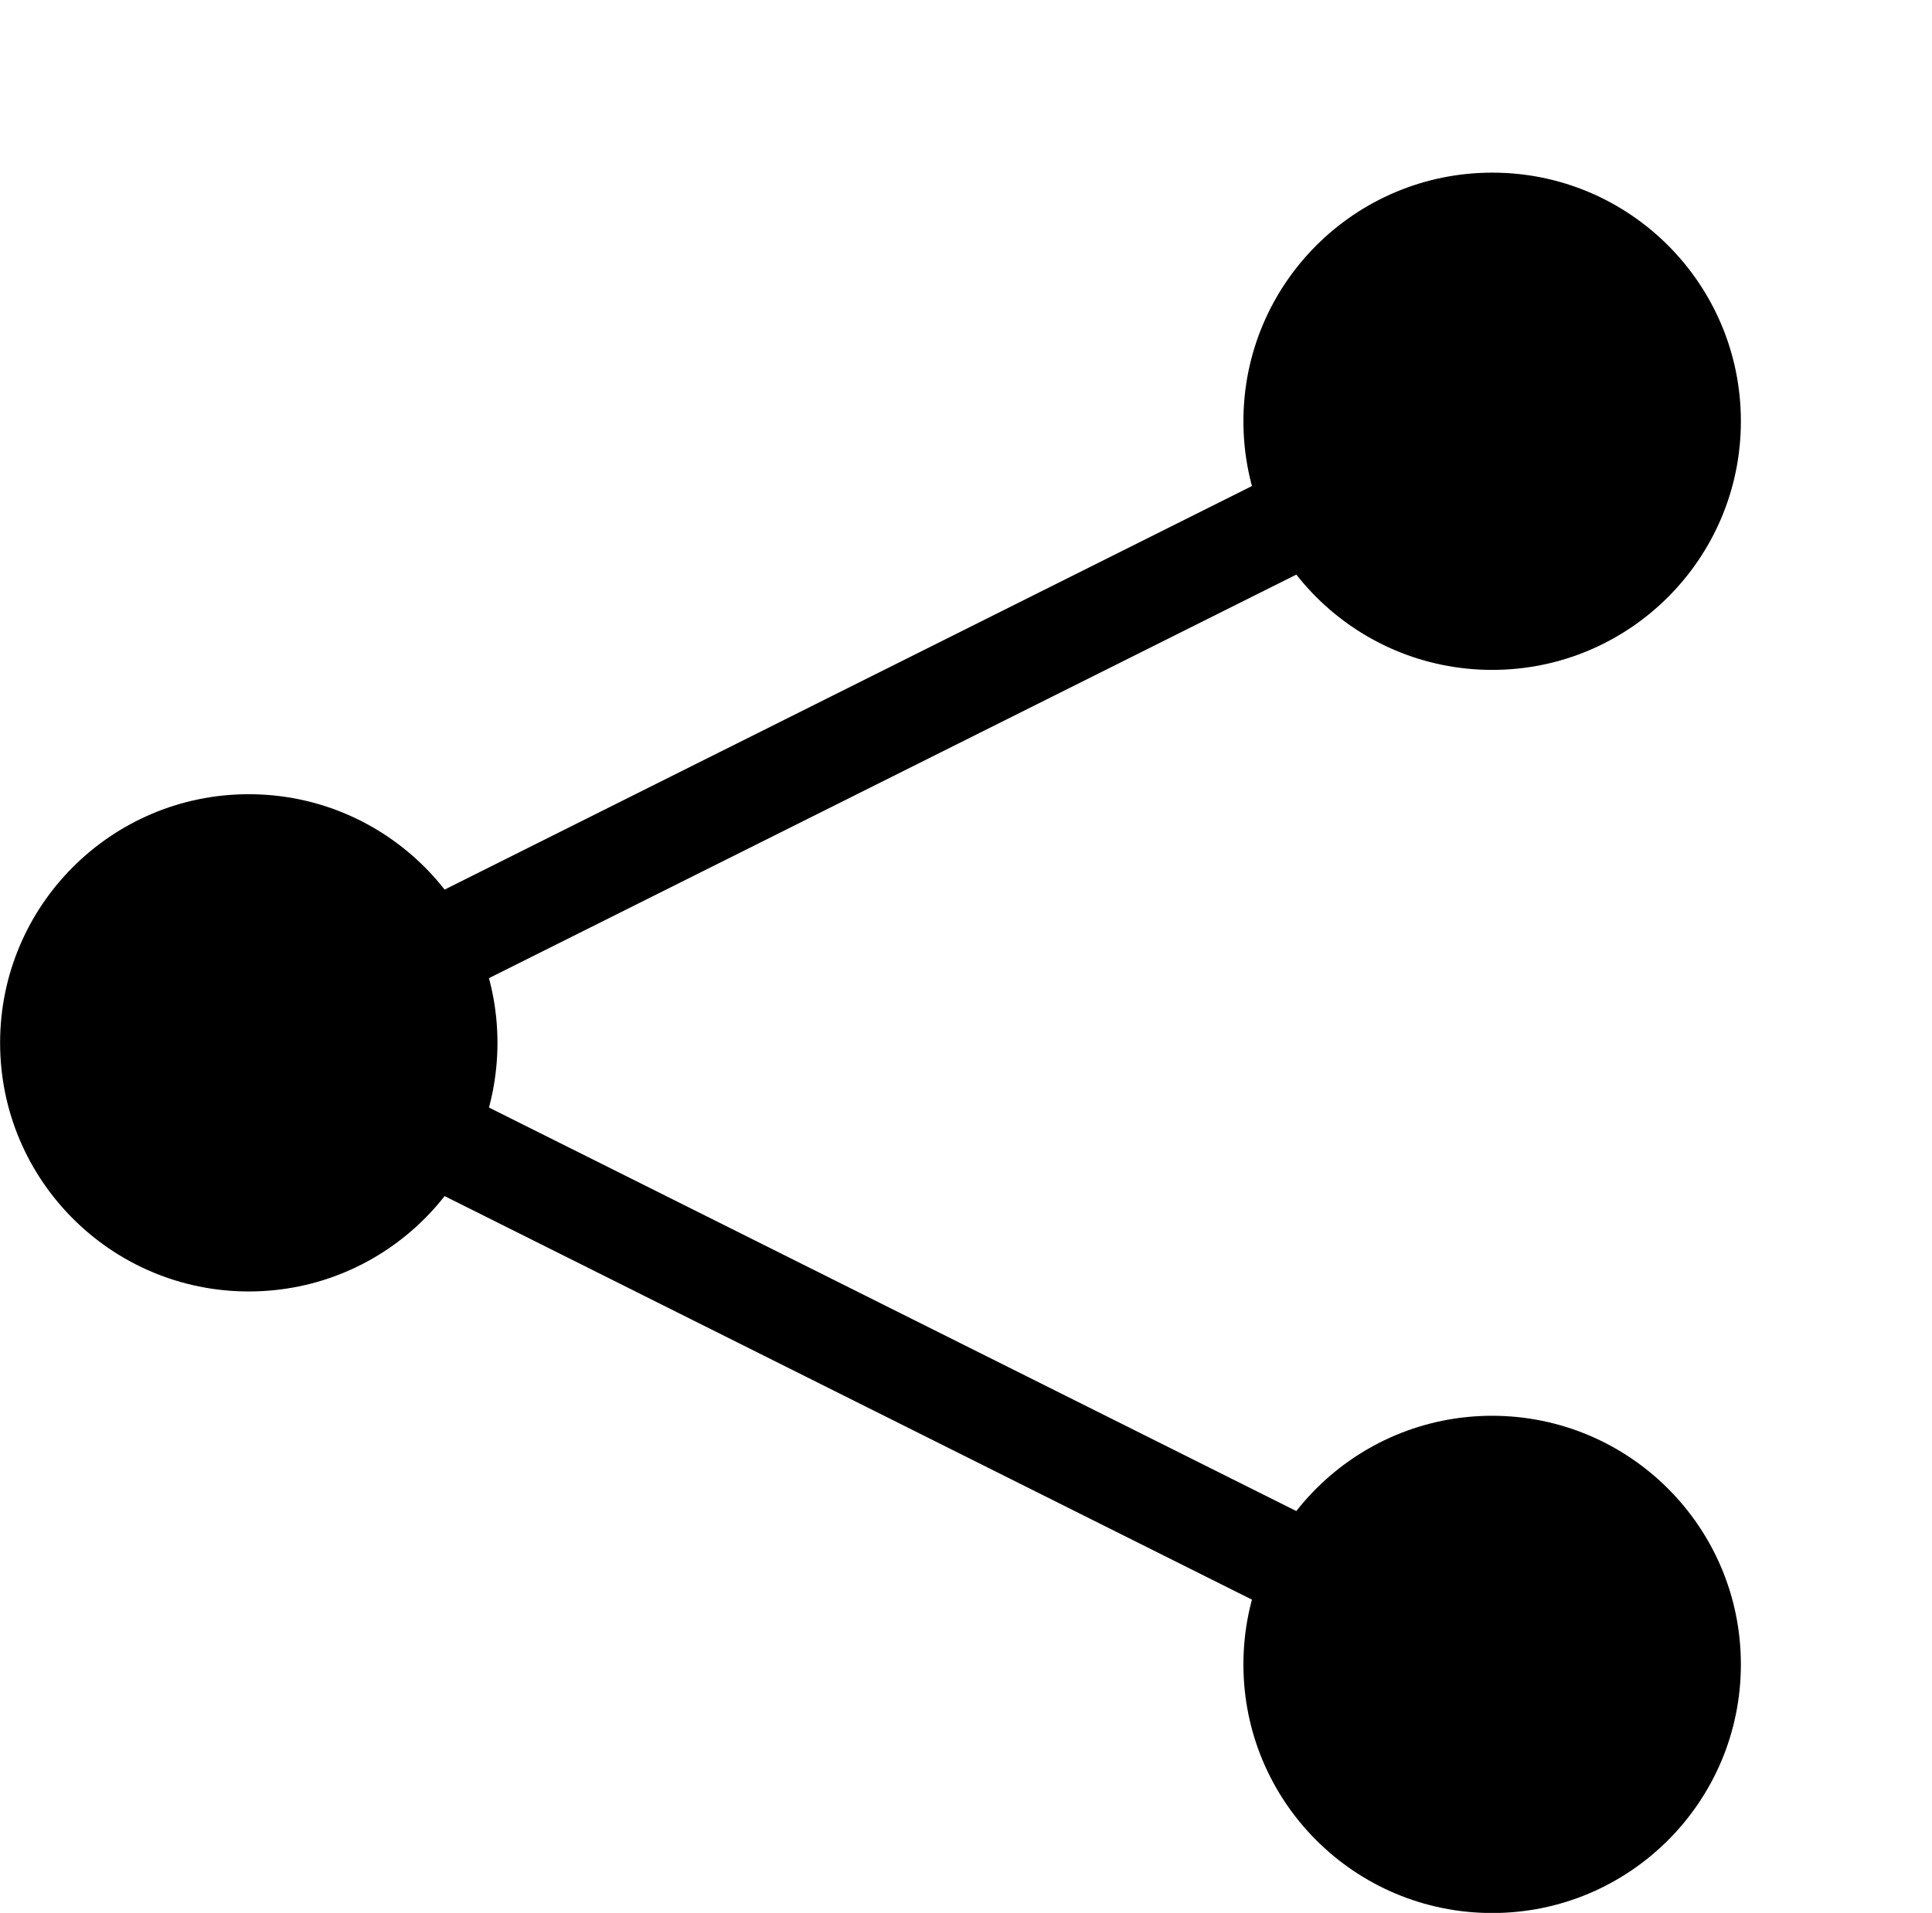 <?xml version="1.0" encoding="utf-8"?>
<!-- Generator: Adobe Illustrator 16.0.0, SVG Export Plug-In . SVG Version: 6.00 Build 0)  -->
<!DOCTYPE svg PUBLIC "-//W3C//DTD SVG 1.1//EN" "http://www.w3.org/Graphics/SVG/1.1/DTD/svg11.dtd">
<svg version="1.1" xmlns="http://www.w3.org/2000/svg" xmlns:xlink="http://www.w3.org/1999/xlink" x="0px" y="0px" width="19.5px"
	 height="19.312px" viewBox="1.599 1.333 19.5 19.312" enable-background="new 1.599 1.333 19.5 19.312" xml:space="preserve">
<g id="Layer_1" display="none">
	<g id="double_x5F_bed_1_">
		<path display="inline" fill="#B2954B" stroke="#B2954B" stroke-width="0.25" stroke-miterlimit="10" d="M17.194,13.617
			c-1.392,0-2.548,1.029-2.745,2.367H4.598c-1.813,0-3.289-1.475-3.289-3.288c0-1.812,1.476-3.288,3.289-3.288H7.47
			c0.206,1.328,1.357,2.35,2.743,2.35c1.385,0,2.537-1.022,2.744-2.35h2.871c2.284,0,4.144-1.858,4.144-4.142
			c0-2.283-1.858-4.141-4.144-4.141H5.971C5.756-0.192,4.609-1.201,3.232-1.201c-1.529,0-2.775,1.244-2.775,2.775
			c0,1.53,1.246,2.775,2.775,2.775c1.393,0,2.548-1.03,2.747-2.37h9.849c1.812,0,3.289,1.475,3.289,3.288
			c0,1.814-1.477,3.289-3.289,3.289h-2.871c-0.207-1.33-1.358-2.349-2.744-2.349c-1.385,0-2.537,1.019-2.743,2.349H4.599
			c-2.284,0-4.142,1.856-4.142,4.141c0,2.286,1.858,4.143,4.142,4.143h9.857c0.213,1.318,1.36,2.328,2.737,2.328
			c1.529,0,2.776-1.246,2.776-2.776C19.97,14.859,18.723,13.617,17.194,13.617z M3.232,3.496c-1.06,0-1.922-0.862-1.922-1.922
			c0-1.059,0.862-1.922,1.922-1.922s1.922,0.863,1.922,1.922C5.154,2.634,4.292,3.496,3.232,3.496z M10.214,7.061
			c1.06,0,1.92,0.861,1.92,1.921c0,1.059-0.861,1.922-1.92,1.922c-1.06,0-1.922-0.863-1.922-1.922
			C8.292,7.922,9.154,7.061,10.214,7.061z M17.194,18.312c-1.058,0-1.921-0.861-1.921-1.923c0-1.058,0.863-1.923,1.921-1.923
			c1.06,0,1.923,0.865,1.923,1.923C19.117,17.451,18.253,18.312,17.194,18.312z"/>
	</g>
	<g id="Layer_3">
		<g display="inline">
			<g id="Icon-Envelope" transform="translate(78, 232)">
				<path id="Fill-3" fill="#B2954B" d="M-57.556-225.85l-0.812-0.703l-7.522,6.508c-0.94,0.816-2.522,0.816-3.462,0l-7.522-6.472
					l-0.813,0.703l5.6,4.844l-5.6,4.845l0.813,0.705l5.599-4.848l1.111,0.962c0.684,0.593,1.582,0.925,2.521,0.925
					s1.838-0.332,2.521-0.925l1.111-0.962l5.598,4.848l0.813-0.705l-5.601-4.845L-57.556-225.85"/>
				<path id="Fill-4" fill="#B2954B" d="M-59.137-214.163h-16.882c-0.983,0-1.794-0.703-1.794-1.553v-10.431
					c0-0.851,0.812-1.554,1.794-1.554h16.882c0.984,0,1.795,0.704,1.795,1.554v10.431
					C-57.342-214.866-58.153-214.163-59.137-214.163L-59.137-214.163z M-76.062-226.701c-0.342,0-0.598,0.222-0.598,0.519v10.428
					c0,0.299,0.256,0.519,0.598,0.519h16.883c0.341,0,0.599-0.222,0.599-0.519v-10.428c0-0.296-0.258-0.519-0.599-0.519H-76.062
					L-76.062-226.701z"/>
			</g>
		</g>
	</g>
	<path display="inline" fill="#E1E1E1" d="M12.717-1.943c-7.037,0-10.585,5.044-10.585,9.251c0,2.548,0.964,4.814,3.032,5.659
		c0.339,0.139,0.643,0.004,0.742-0.371c0.068-0.26,0.23-0.917,0.302-1.188c0.099-0.372,0.061-0.501-0.213-0.826
		C5.399,9.878,5.017,8.967,5.017,7.677c0-3.743,2.801-7.094,7.292-7.094c3.978,0,6.162,2.431,6.162,5.676
		c0,4.27-1.891,7.875-4.696,7.875c-1.548,0-2.707-1.281-2.336-2.854c0.444-1.876,1.308-3.901,1.308-5.256
		c0-1.212-0.652-2.222-1.998-2.222c-1.583,0-2.856,1.639-2.856,3.833c0,1.398,0.472,2.344,0.472,2.344s-1.621,6.869-1.905,8.07
		c-0.565,2.396-0.085,5.332-0.044,5.627c0.024,0.178,0.25,0.219,0.353,0.088c0.145-0.193,2.033-2.52,2.673-4.848
		c0.182-0.658,1.042-4.07,1.042-4.07c0.515,0.982,2.018,1.846,3.617,1.846c4.761,0,7.991-4.341,7.991-10.15
		C22.092,2.147,18.372-1.943,12.717-1.943z"/>
</g>
<g id="Layer_2" display="none">
	<path display="inline" fill="#E1E1E1" d="M23.925,3.622c-0.868,0.386-1.803,0.646-2.783,0.763c1-0.6,1.77-1.549,2.13-2.682
		c-0.937,0.555-1.973,0.958-3.078,1.177c-0.884-0.942-2.145-1.532-3.537-1.532c-2.677,0-4.847,2.17-4.847,4.847
		c0,0.379,0.042,0.749,0.126,1.104C7.907,7.099,4.334,5.169,1.944,2.236C1.526,2.951,1.288,3.784,1.288,4.673
		c0,1.682,0.855,3.166,2.156,4.035C2.65,8.682,1.902,8.464,1.249,8.101c0,0.021,0,0.041,0,0.062c0,2.349,1.671,4.308,3.889,4.754
		c-0.407,0.108-0.835,0.169-1.277,0.169c-0.312,0-0.617-0.029-0.912-0.088c0.616,1.926,2.407,3.327,4.527,3.367
		c-1.659,1.3-3.748,2.075-6.02,2.075c-0.391,0-0.777-0.023-1.156-0.068c2.146,1.376,4.693,2.177,7.431,2.177
		c8.916,0,13.791-7.384,13.791-13.791c0-0.21-0.004-0.419-0.014-0.628C22.454,5.448,23.276,4.594,23.925,3.622z"/>
</g>
<g id="Layer_3_1_" display="none">
	<path display="inline" fill="#E1E1E1" d="M17.506,6.478h-4.015V3.846c0-0.99,0.655-1.221,1.117-1.221c0.46,0,2.833,0,2.833,0
		v-4.347l-3.903-0.014c-4.33,0-5.315,3.242-5.315,5.317v2.897H5.718v4.48h2.505c0,5.748,0,12.676,0,12.676h5.269
		c0,0,0-6.995,0-12.676h3.557L17.506,6.478z"/>
</g>
<g id="Layer_4" display="none">
	<g display="inline">
		<circle fill="#E1E1E1" cx="12.131" cy="10.258" r="3.98"/>
		<path fill="#E1E1E1" d="M16.774-1.682H7.488c-4.031,0-7.297,3.266-7.297,7.297v9.287c0,4.029,3.266,7.297,7.297,7.297h9.286
			c4.029,0,7.296-3.268,7.296-7.297V5.615C24.07,1.584,20.803-1.682,16.774-1.682z M12.131,16.229c-3.297,0-5.97-2.674-5.97-5.971
			c0-3.296,2.673-5.97,5.97-5.97c3.296,0,5.969,2.673,5.969,5.97C18.1,13.555,15.427,16.229,12.131,16.229z M18.368,5.35
			c-0.734,0-1.327-0.593-1.327-1.327c0-0.732,0.593-1.327,1.327-1.327c0.73,0,1.326,0.595,1.326,1.327
			C19.694,4.757,19.098,5.35,18.368,5.35z"/>
	</g>
</g>
<g id="Layer_5" display="none">
	<g display="inline">
		<g>
			<g>
				<path fill="#B2954B" d="M16.55,12.516c-3.009,0-5.455-2.448-5.455-5.456s2.446-5.456,5.455-5.456
					c3.007,0,5.455,2.448,5.455,5.456S19.557,12.516,16.55,12.516z M16.55,2.646c-2.434,0-4.414,1.98-4.414,4.414
					c0,2.433,1.98,4.414,4.414,4.414s4.414-1.981,4.414-4.414C20.964,4.626,18.984,2.646,16.55,2.646z"/>
			</g>
			<g>
				<path fill="#B2954B" d="M23.42,19.466H9.68c-0.288,0-0.521-0.234-0.521-0.521v-1.818c0-1.868,1.52-3.387,3.387-3.387h4.004
					v1.042h-4.004c-1.294,0-2.346,1.052-2.346,2.345v1.298h12.7v-1.298c0-1.293-1.054-2.345-2.347-2.345H16.55v-1.042h4.004
					c1.868,0,3.387,1.519,3.387,3.387v1.818C23.942,19.232,23.709,19.466,23.42,19.466z"/>
			</g>
		</g>
		<g>
			<g>
				<path fill="#B2954B" d="M8.511,19.466H2.603c-0.287,0-0.52-0.234-0.52-0.521v-1.818h1.041v1.298h5.388V19.466z"/>
			</g>
			<g>
				<path fill="#B2954B" d="M8.511,13.234c-2.627,0-4.764-2.137-4.764-4.764s2.137-4.764,4.764-4.764
					c0.878,0,1.736,0.241,2.482,0.697L10.45,5.292C9.868,4.936,9.198,4.747,8.511,4.747c-2.053,0-3.722,1.67-3.722,3.723
					c0,2.053,1.669,3.723,3.722,3.723c1.026,0,1.981-0.408,2.691-1.149l0.752,0.72C11.047,12.712,9.824,13.234,8.511,13.234z"/>
			</g>
			<g>
				<path fill="#B2954B" d="M3.124,17.127H2.083c0-1.646,1.339-2.985,2.985-2.985h3.443v1.042H5.068
					C3.996,15.184,3.124,16.055,3.124,17.127z"/>
			</g>
		</g>
	</g>
</g>
<g id="Layer_6" display="none">
	<g display="inline">
		<path fill="#B2954B" d="M19.21,3.093h-0.996h-0.509V2.039c0-0.24-0.194-0.435-0.435-0.435c-0.239,0-0.436,0.195-0.436,0.435v1.054
			h-2.131V2.039c0-0.24-0.193-0.435-0.434-0.435c-0.241,0-0.436,0.195-0.436,0.435v1.054h-2.132V2.039
			c0-0.24-0.194-0.435-0.435-0.435s-0.433,0.195-0.433,0.435v1.054H8.703V2.039c0-0.24-0.195-0.435-0.435-0.435
			c-0.241,0-0.435,0.195-0.435,0.435v1.054h-3.83v16.279h17.533V3.093H19.21z M20.667,18.501H4.873V3.962h2.96v0.923
			c0,0.24,0.194,0.435,0.435,0.435c0.24,0,0.435-0.195,0.435-0.435V3.962h2.133v0.923c0,0.24,0.193,0.435,0.433,0.435
			s0.435-0.195,0.435-0.435V3.962h2.132v0.923c0,0.24,0.194,0.435,0.436,0.435c0.24,0,0.434-0.195,0.434-0.435V3.962h2.131v0.923
			c0,0.24,0.196,0.435,0.436,0.435c0.241,0,0.435-0.195,0.435-0.435V3.962h0.509h0.996h1.456V18.501L20.667,18.501z"/>
		<rect x="7.73" y="11.191" fill="#B2954B" width="1.09" height="1.092"/>
		<rect x="7.739" y="14.155" fill="#B2954B" width="1.09" height="1.092"/>
		<rect x="10.732" y="14.155" fill="#B2954B" width="1.09" height="1.092"/>
		<rect x="13.722" y="14.155" fill="#B2954B" width="1.092" height="1.092"/>
		<rect x="7.704" y="8.226" fill="#B2954B" width="1.091" height="1.09"/>
		<rect x="10.695" y="11.189" fill="#B2954B" width="1.091" height="1.09"/>
		<rect x="13.689" y="11.189" fill="#B2954B" width="1.09" height="1.09"/>
		<rect x="16.68" y="11.189" fill="#B2954B" width="1.091" height="1.09"/>
		<rect x="10.67" y="8.224" fill="#B2954B" width="1.091" height="1.09"/>
		<rect x="13.663" y="8.224" fill="#B2954B" width="1.092" height="1.09"/>
		<rect x="16.654" y="8.224" fill="#B2954B" width="1.092" height="1.09"/>
	</g>
</g>
<g id="Layer_7" display="none">
</g>
<g id="Layer_8" display="none">
	<path id="Check" display="inline" fill="#B2954B" d="M21.767,6.611c-0.324-0.322-0.854-0.322-1.179,0L8.797,18.324l-5.185-5.111
		c-0.325-0.322-0.854-0.322-1.179,0c-0.325,0.323-0.325,0.845,0,1.168l5.776,5.693c0.322,0.318,0.858,0.318,1.179,0L21.767,7.778
		C22.094,7.456,22.094,6.933,21.767,6.611C21.443,6.289,22.094,6.933,21.767,6.611z"/>
</g>
<g id="Layer_9" display="none">
	<g id="Check_1_" display="inline">
		<path fill="#B2954B" stroke="#B2954B" stroke-width="0.5" stroke-miterlimit="10" d="M16.848,7.137
			c-0.17-0.169-0.448-0.169-0.62,0l-6.202,6.16L7.298,10.61c-0.171-0.169-0.449-0.169-0.62,0c-0.171,0.17-0.171,0.444,0,0.613
			l3.039,2.995c0.17,0.168,0.45,0.168,0.62,0l6.512-6.467C17.02,7.581,17.02,7.308,16.848,7.137
			C16.676,6.968,17.02,7.308,16.848,7.137z"/>
	</g>
	<g display="inline">
		<path fill="#B2954B" stroke="#B2954B" stroke-width="0.5" stroke-miterlimit="10" d="M11.912,20.059
			c-5.353,0-9.707-4.355-9.707-9.707s4.354-9.707,9.707-9.707c5.351,0,9.706,4.355,9.706,9.707
			C21.617,15.704,17.262,20.059,11.912,20.059z M11.912,1.491c-4.888,0-8.863,3.975-8.863,8.862c0,4.886,3.975,8.862,8.863,8.862
			s8.862-3.976,8.862-8.862C20.774,5.465,16.796,1.491,11.912,1.491z"/>
	</g>
</g>
<g id="Layer_10">
	<g id="layer1" transform="translate(0,-1036.362)">
		<path id="path2985" d="M19.17,1041.948c0,1.386-1.124,2.51-2.51,2.51c-1.387,0-2.511-1.124-2.511-2.51s1.124-2.51,2.511-2.51
			C18.046,1039.437,19.17,1040.561,19.17,1041.948z"/>
		<path id="path2985-1" d="M19.17,1054.498c0,1.387-1.124,2.51-2.51,2.51c-1.387,0-2.511-1.123-2.511-2.51s1.124-2.51,2.511-2.51
			C18.046,1051.989,19.17,1053.112,19.17,1054.498z"/>
		<path id="path2985-1-7" d="M6.62,1048.223c0,1.387-1.124,2.51-2.51,2.51s-2.51-1.123-2.51-2.51c0-1.386,1.124-2.51,2.51-2.51
			S6.62,1046.837,6.62,1048.223z"/>
		<path id="path3791" fill="none" stroke="#000000" d="M16.661,1041.948l-12.551,6.275l12.551,6.275"/>
	</g>
</g>
</svg>
